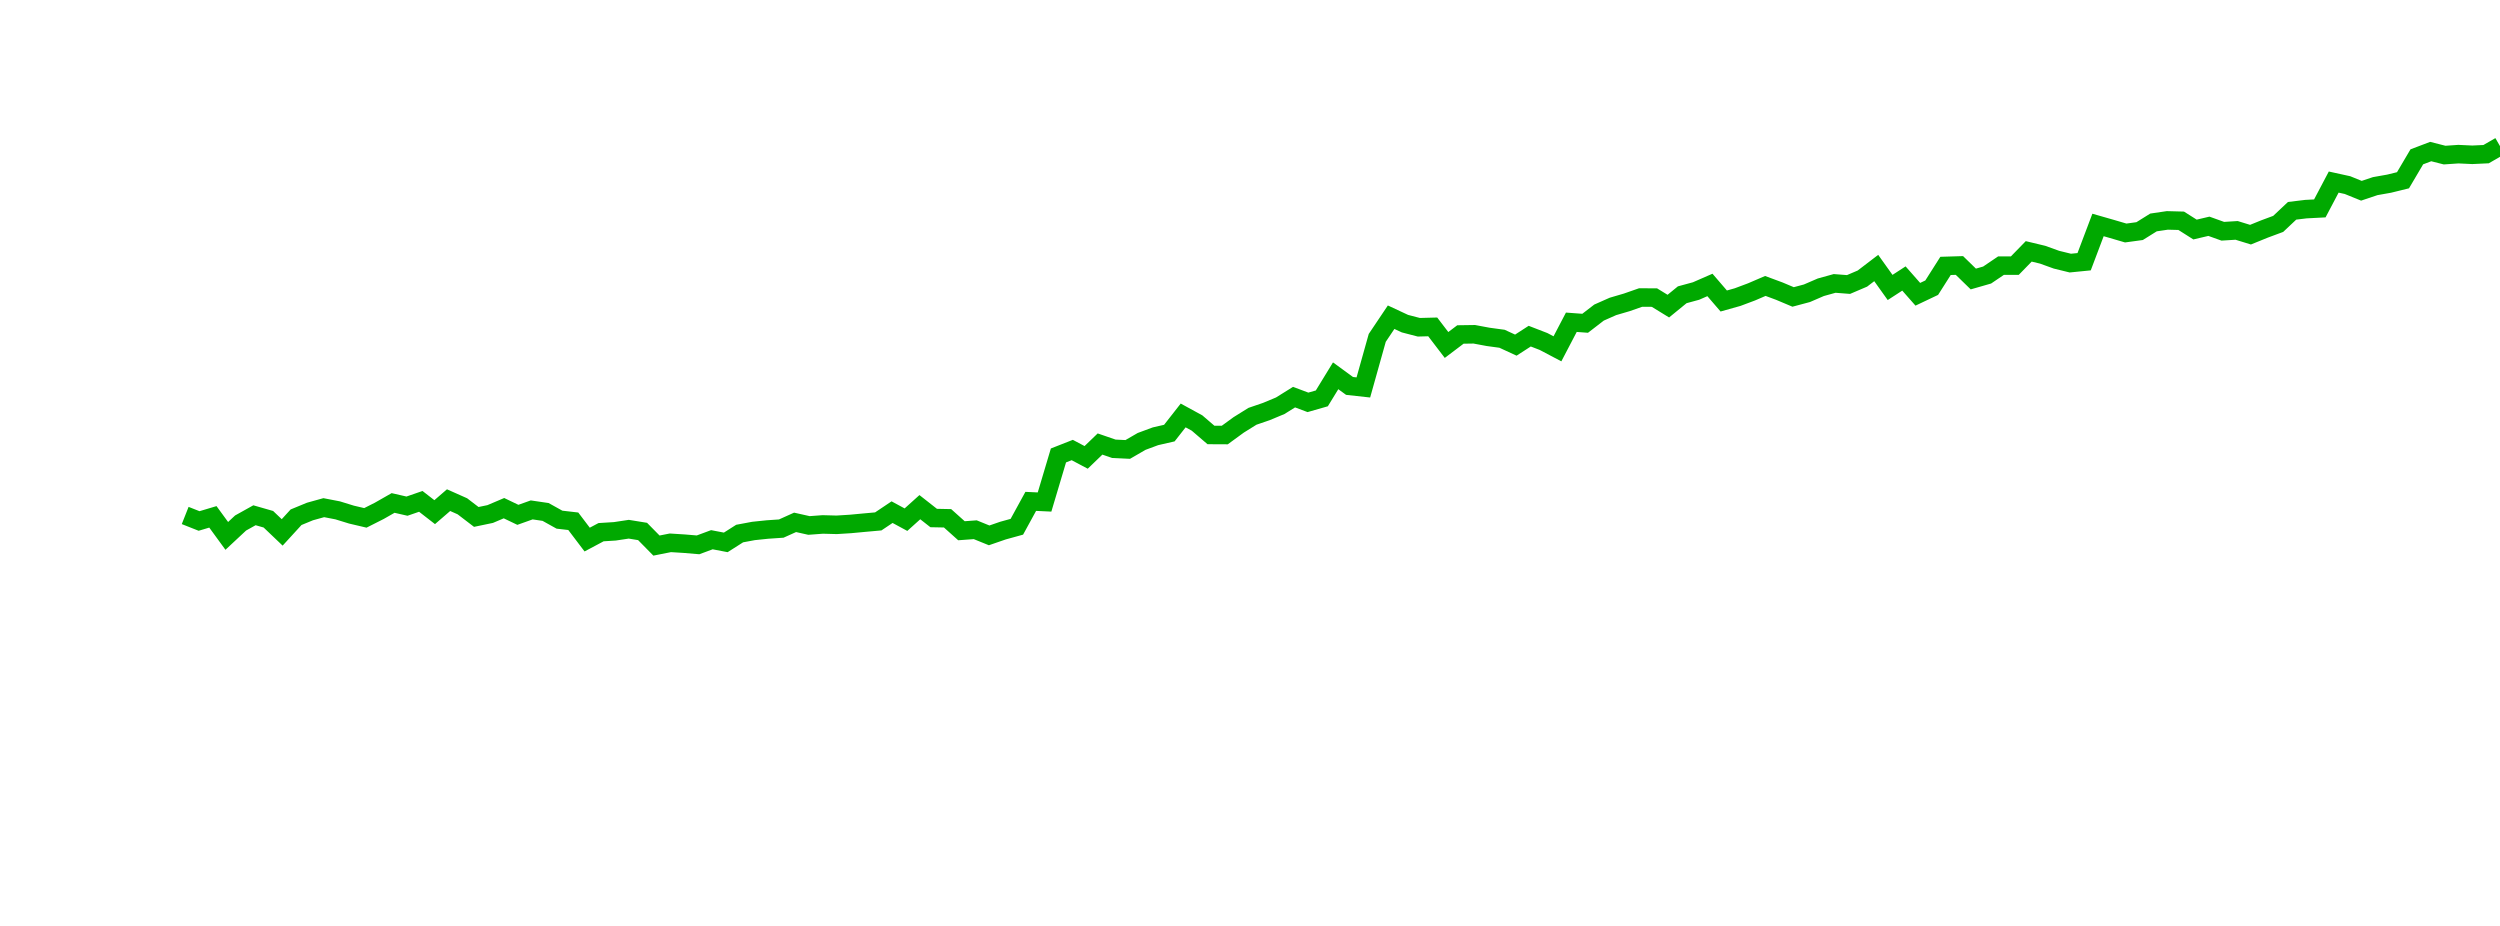 <?xml version="1.0" encoding="UTF-8"?>
<svg xmlns="http://www.w3.org/2000/svg" xmlns:xlink="http://www.w3.org/1999/xlink" width="135pt" height="50pt" viewBox="0 0 135 50" version="1.1">
<defs>
<clipPath id="anZgKigZay__clip1">
  <path d="M 9.5 0 L 135 0 L 135 40.5 L 9.5 40.5 Z M 9.5 0 "/>
</clipPath>
</defs>
<g id="surface928094">
<g clip-path="url(#anZgKigZay__clip1)" clip-rule="nonzero">
<path style="fill:none;stroke-width:1;stroke-linecap:butt;stroke-linejoin:miter;stroke:rgb(0%,66.275%,0%);stroke-opacity:1;stroke-miterlimit:10;" d="M 10 27.836 L 10.75 28.133 L 11.496 27.91 L 12.246 28.938 L 12.992 28.242 L 13.742 27.824 L 14.492 28.039 L 15.238 28.75 L 15.988 27.93 L 16.738 27.621 L 17.484 27.414 L 18.234 27.559 L 18.98 27.789 L 19.73 27.965 L 20.48 27.586 L 21.227 27.16 L 21.977 27.332 L 22.723 27.074 L 23.473 27.656 L 24.223 27.008 L 24.969 27.34 L 25.719 27.914 L 26.469 27.758 L 27.215 27.441 L 27.965 27.801 L 28.711 27.535 L 29.461 27.645 L 30.211 28.062 L 30.957 28.148 L 31.707 29.137 L 32.457 28.738 L 33.203 28.691 L 33.953 28.578 L 34.699 28.699 L 35.449 29.461 L 36.199 29.312 L 36.945 29.359 L 37.695 29.422 L 38.441 29.145 L 39.191 29.289 L 39.941 28.812 L 40.688 28.672 L 41.438 28.594 L 42.188 28.543 L 42.934 28.207 L 43.684 28.375 L 44.43 28.32 L 45.18 28.34 L 45.93 28.293 L 46.676 28.223 L 47.426 28.156 L 48.172 27.656 L 48.922 28.062 L 49.672 27.387 L 50.418 27.973 L 51.168 27.988 L 51.918 28.66 L 52.664 28.605 L 53.414 28.91 L 54.16 28.652 L 54.91 28.445 L 55.66 27.074 L 56.406 27.109 L 57.156 24.594 L 57.902 24.301 L 58.652 24.699 L 59.402 23.977 L 60.148 24.234 L 60.898 24.27 L 61.648 23.836 L 62.395 23.559 L 63.145 23.387 L 63.891 22.434 L 64.641 22.844 L 65.391 23.488 L 66.137 23.492 L 66.887 22.945 L 67.633 22.48 L 68.383 22.223 L 69.133 21.91 L 69.879 21.445 L 70.629 21.727 L 71.379 21.512 L 72.125 20.293 L 72.875 20.84 L 73.621 20.922 L 74.371 18.246 L 75.121 17.129 L 75.867 17.477 L 76.617 17.672 L 77.367 17.652 L 78.113 18.629 L 78.863 18.062 L 79.609 18.051 L 80.359 18.191 L 81.109 18.293 L 81.855 18.637 L 82.605 18.152 L 83.352 18.441 L 84.102 18.836 L 84.852 17.402 L 85.598 17.457 L 86.348 16.879 L 87.098 16.547 L 87.844 16.328 L 88.594 16.066 L 89.34 16.07 L 90.09 16.531 L 90.84 15.918 L 91.586 15.715 L 92.336 15.387 L 93.082 16.254 L 93.832 16.043 L 94.582 15.762 L 95.328 15.441 L 96.078 15.719 L 96.828 16.035 L 97.574 15.836 L 98.324 15.512 L 99.07 15.305 L 99.82 15.363 L 100.57 15.043 L 101.316 14.473 L 102.066 15.523 L 102.812 15.039 L 103.562 15.891 L 104.312 15.535 L 105.059 14.359 L 105.809 14.336 L 106.559 15.066 L 107.305 14.852 L 108.055 14.344 L 108.801 14.344 L 109.551 13.574 L 110.301 13.754 L 111.047 14.023 L 111.797 14.207 L 112.543 14.133 L 113.293 12.148 L 114.043 12.363 L 114.789 12.582 L 115.539 12.48 L 116.289 12.012 L 117.035 11.902 L 117.785 11.922 L 118.531 12.395 L 119.281 12.219 L 120.031 12.488 L 120.777 12.441 L 121.527 12.672 L 122.277 12.367 L 123.023 12.09 L 123.773 11.383 L 124.52 11.293 L 125.27 11.254 L 126.02 9.832 L 126.766 9.996 L 127.516 10.301 L 128.262 10.051 L 129.012 9.918 L 129.762 9.734 L 130.508 8.469 L 131.258 8.184 L 132.008 8.375 L 132.754 8.324 L 133.504 8.359 L 134.25 8.324 L 135 7.891 "/>
</g>
</g>
</svg>
